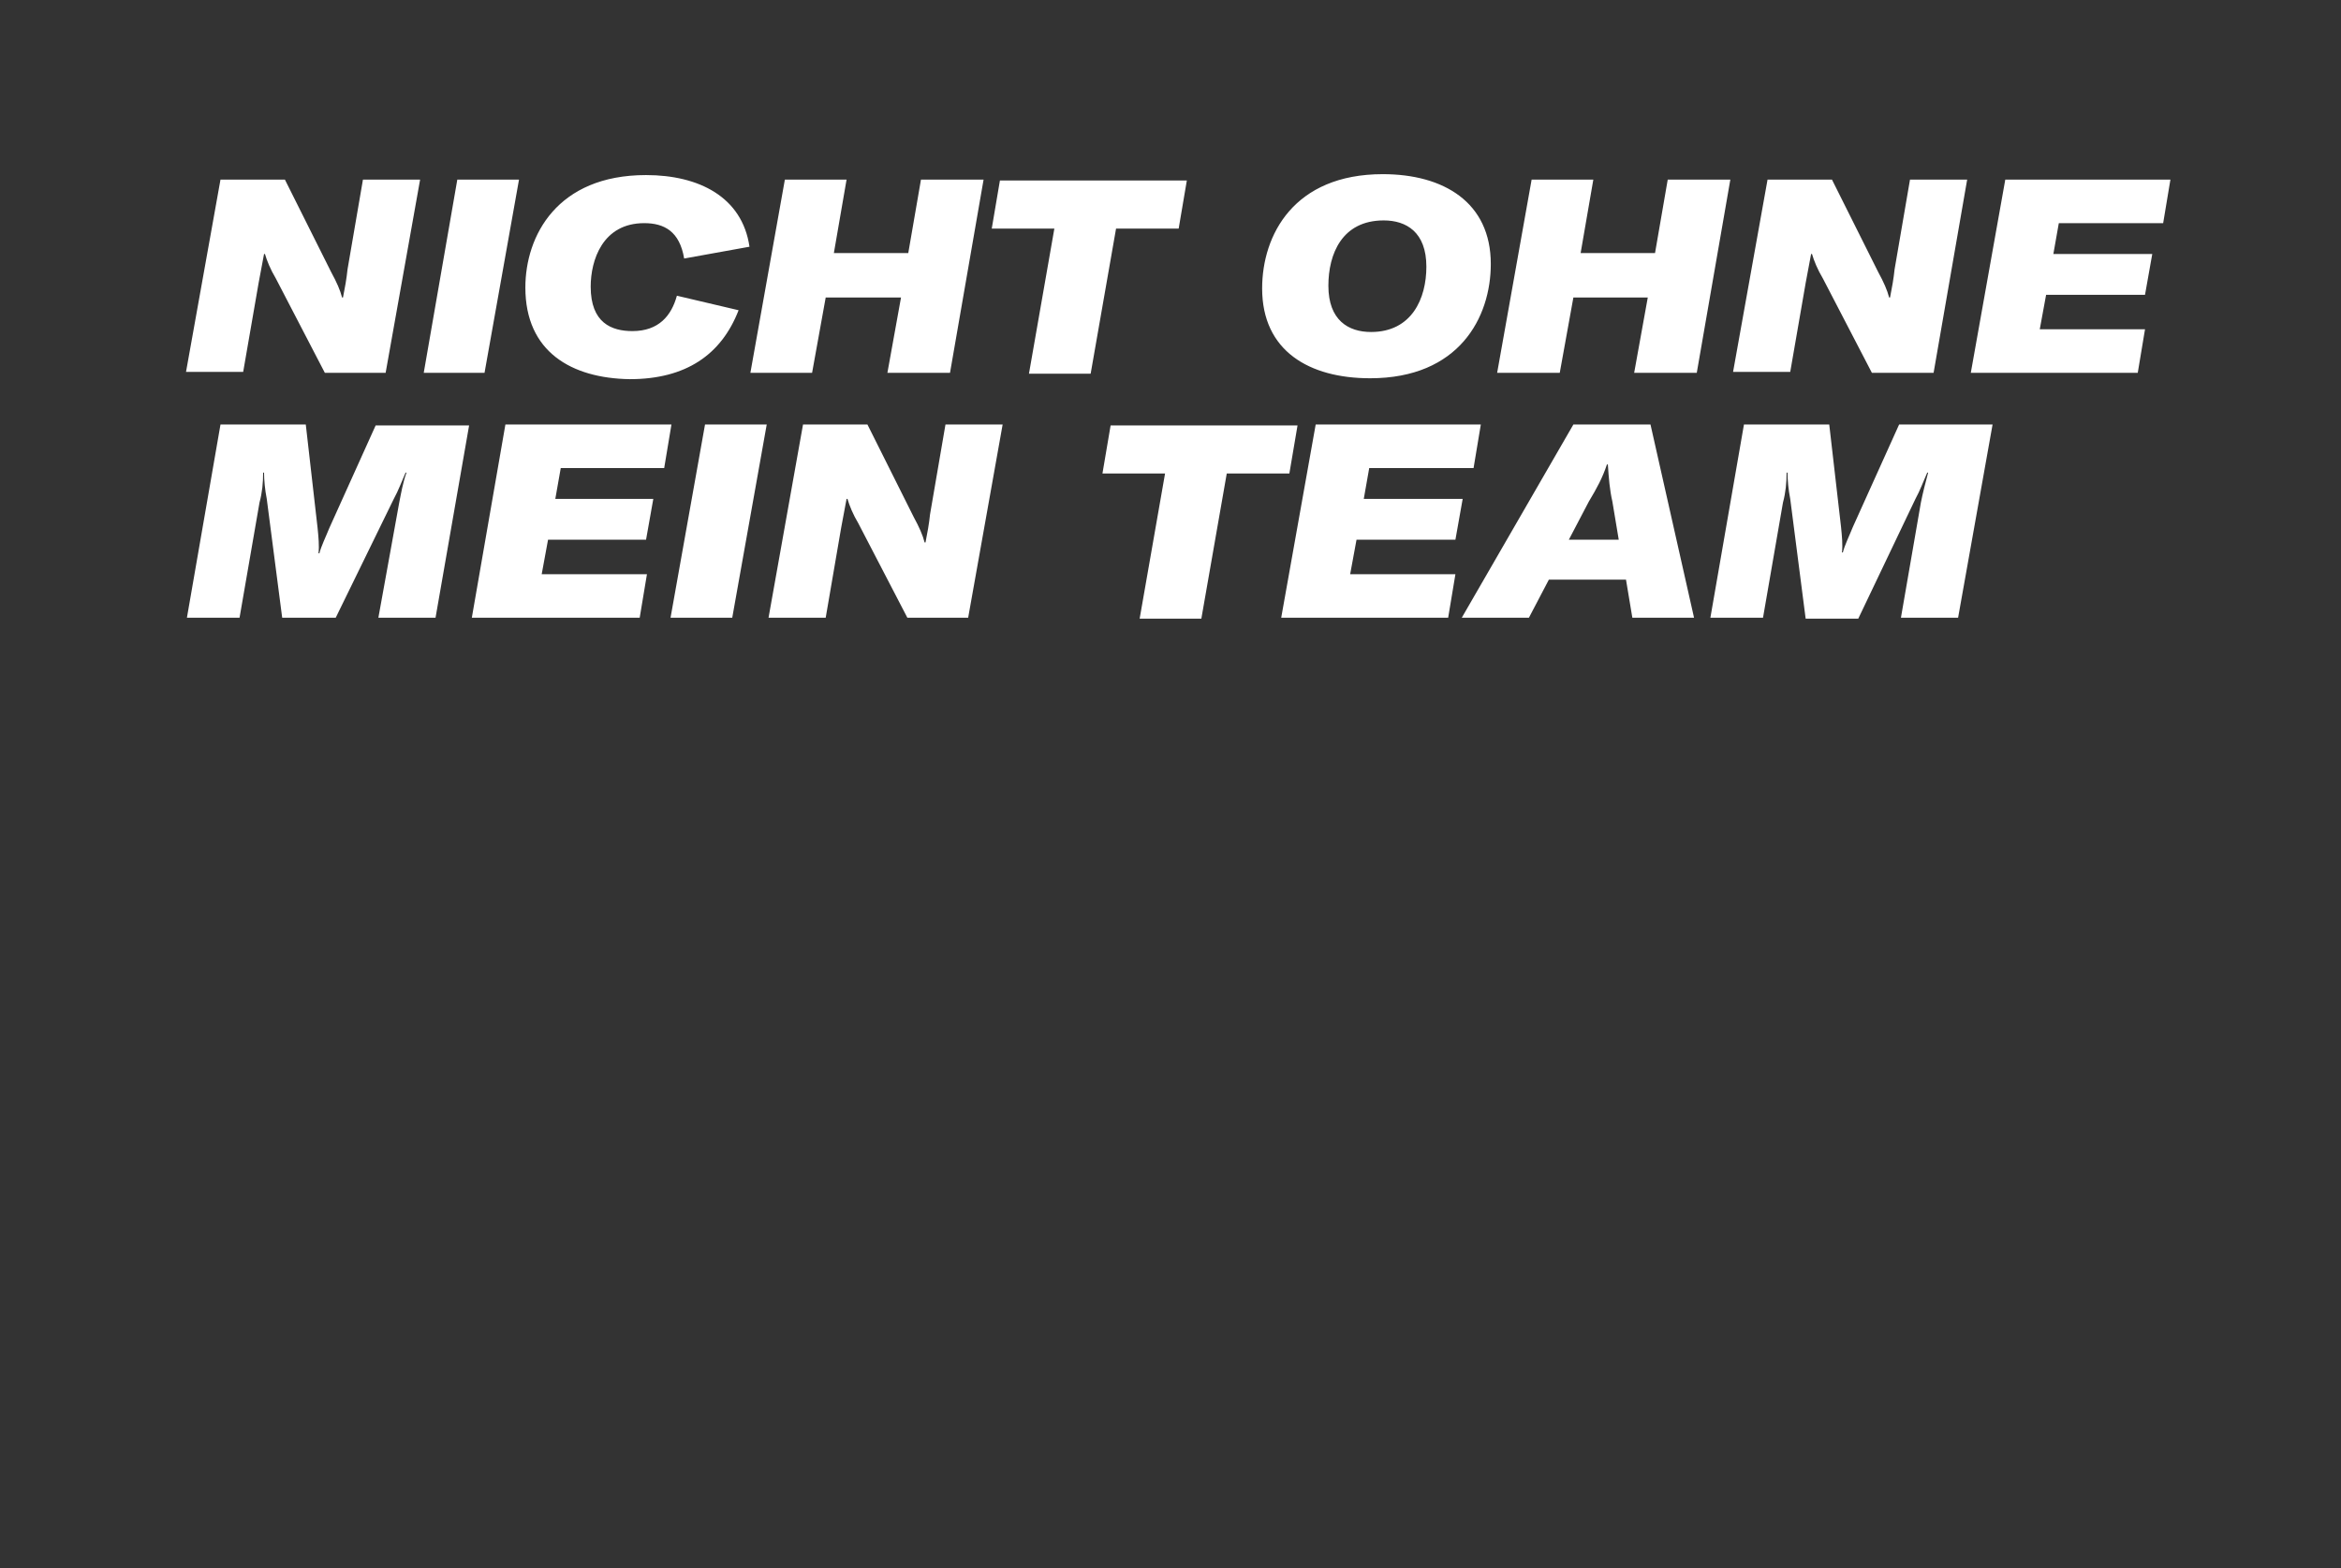 <?xml version="1.0" encoding="utf-8"?>
<!-- Generator: Adobe Illustrator 22.0.0, SVG Export Plug-In . SVG Version: 6.00 Build 0)  -->
<svg version="1.0" id="Ebene_1" xmlns="http://www.w3.org/2000/svg" xmlns:xlink="http://www.w3.org/1999/xlink" x="0px" y="0px"
	 viewBox="0 0 258 172.9" enable-background="new 0 0 258 172.9" xml:space="preserve">
<rect x="0" y="0" width="258" height="172.9" fill="#333333" stroke="none"/>
<path fill="#FFFFFF" d="M24.3,19.8h7.1L36.5,30c0.6,1.1,1,2,1.2,2.8h0.1c0.2-1,0.4-2.1,0.5-3.1l1.7-9.9h6.3l-3.8,21.3h-6.7
	l-5.4-10.4c-0.6-1-1-2-1.2-2.7h-0.1l-0.6,3.2l-1.7,9.8h-6.3L24.3,19.8z M46.7,41.1l3.7-21.3h6.8l-3.8,21.3H46.7z M57.9,31.7
	c0-5.7,3.5-12.4,13.3-12.4c5.8,0,10.6,2.4,11.4,7.9l-7.2,1.3c-0.5-3-2.2-3.9-4.4-3.9c-4.6,0-5.9,4.1-5.9,7c0,4,2.3,4.9,4.6,4.9
	c2.9,0,4.3-1.7,4.9-3.9l6.8,1.6c-1.9,4.9-5.8,7.6-12,7.6C63,41.7,57.9,38.8,57.9,31.7z M104.7,41.1h-6.9l1.5-8.3H91l-1.5,8.3h-6.8
	l3.8-21.3h6.8l-1.4,8.1h8.2l1.4-8.1h6.9L104.7,41.1z M129.9,25.2H123l-2.8,16h-6.8l2.8-16h-6.9l0.9-5.3h20.6L129.9,25.2z
	 M139.1,31.8c0-5.9,3.5-12.6,13.3-12.6c6.7,0,11.9,3.1,11.9,9.9c0,5.9-3.5,12.6-13.3,12.6C144.3,41.7,139.1,38.7,139.1,31.8z
	 M157.2,29.4c0-3.8-2.2-5.1-4.7-5.1c-4.6,0-6.1,3.7-6.1,7.2c0,3.8,2.2,5.1,4.7,5.1C155.6,36.6,157.2,32.9,157.2,29.4z M187,41.1
	h-6.9l1.5-8.3h-8.2l-1.5,8.3H165l3.8-21.3h6.8l-1.4,8.1h8.2l1.4-8.1h6.9L187,41.1z M194.8,19.8h7.1L207,30c0.6,1.1,1,2,1.2,2.8h0.1
	c0.2-1,0.4-2.1,0.5-3.1l1.7-9.9h6.3l-3.7,21.3h-6.8l-5.4-10.4c-0.6-1-1-2-1.2-2.7h-0.1l-0.6,3.2l-1.7,9.8h-6.3L194.8,19.8z
	 M226.9,24.6l-0.6,3.4h10.9l-0.8,4.5h-10.9l-0.7,3.8h11.6l-0.8,4.8h-18.4l3.8-21.3h18.2l-0.8,4.8H226.9z M24.3,46.8h9.4L35,58.2
	c0.1,1,0.2,2,0.1,2.8h0.1c0.2-0.8,0.7-1.8,1.1-2.8l5.1-11.3h10.3L48,68.1h-6.3L44,55.4c0.2-1,0.4-2.2,0.8-3.3h-0.1
	c-0.4,0.9-0.8,2-1.3,2.9L37,68.1h-5.9L29.4,55c-0.2-1-0.3-2.1-0.3-2.9H29c0,1.1-0.1,2.2-0.4,3.3l-2.2,12.7h-5.8L24.3,46.8z
	 M61.8,51.6l-0.6,3.4H72l-0.8,4.5H60.4l-0.7,3.8h11.6l-0.8,4.8H52l3.7-21.3H74l-0.8,4.8H61.8z M73.9,68.1l3.8-21.3h6.8l-3.8,21.3
	H73.9z M88.5,46.8h7.1l5.1,10.2c0.6,1.1,1,2,1.2,2.8h0.1c0.2-1,0.4-2.1,0.5-3.1l1.7-9.9h6.3l-3.8,21.3H100l-5.4-10.4
	c-0.6-1-1-2-1.2-2.7h-0.1l-0.6,3.2L91,68.1h-6.3L88.5,46.8z M142.1,52.2h-6.9l-2.8,16h-6.8l2.8-16h-6.9l0.9-5.3H143L142.1,52.2z
	 M150.9,51.6l-0.6,3.4h10.9l-0.8,4.5h-10.9l-0.7,3.8h11.6l-0.8,4.8h-18.4l3.8-21.3h18.2l-0.8,4.8H150.9z M179.2,63.9h-8.5l-2.2,4.2
	h-7.4l12.3-21.3h8.5l4.8,21.3h-6.8L179.2,63.9z M178.4,59.5l-0.7-4.2c-0.3-1.3-0.4-2.6-0.5-4.1h-0.1c-0.5,1.5-1.1,2.6-2,4.1
	l-2.2,4.2H178.4z M192.2,46.8h9.4l1.3,11.3c0.1,1,0.2,2,0.1,2.8h0.1c0.2-0.8,0.7-1.8,1.1-2.8l5.1-11.3h10.3l-3.8,21.3h-6.3l2.2-12.7
	c0.2-1,0.5-2.2,0.8-3.3h-0.1c-0.4,0.9-0.8,2-1.3,2.9l-6.3,13.2H199L197.3,55c-0.2-1-0.3-2.1-0.3-2.9h-0.1c0,1.1-0.1,2.2-0.4,3.3
	l-2.2,12.7h-5.8L192.2,46.8z"/>
</svg>
